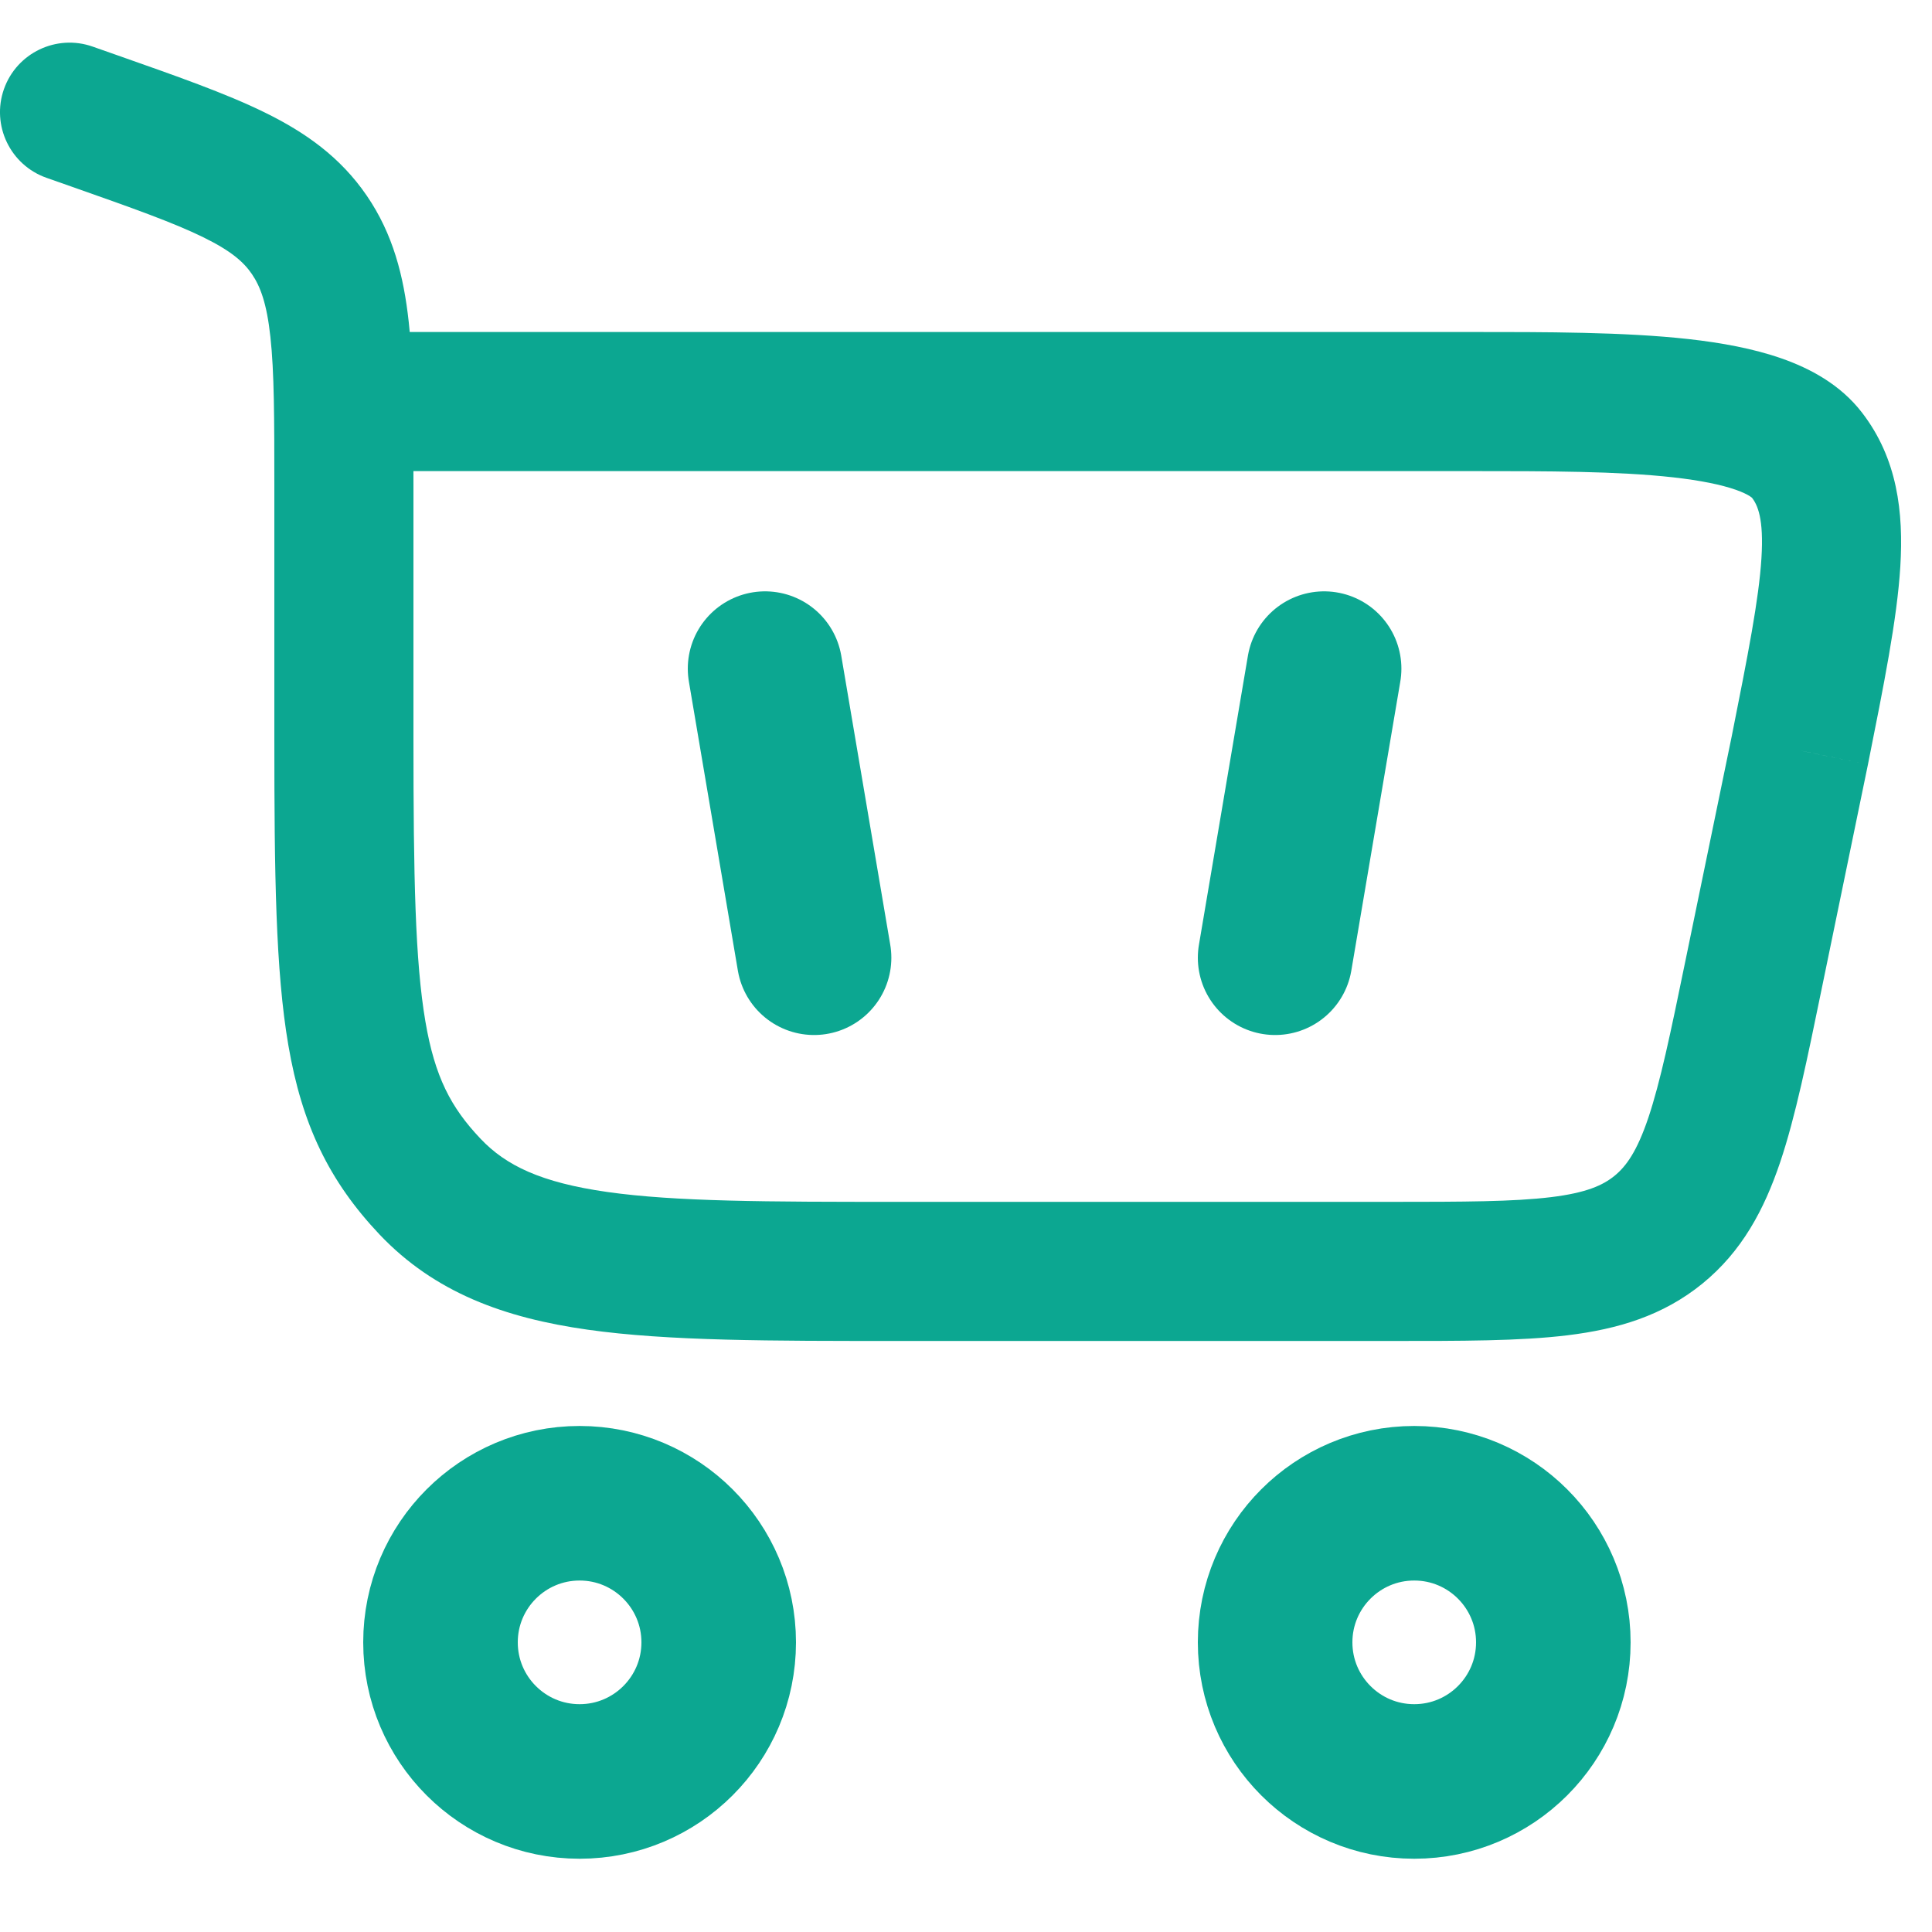 <?xml version="1.0" encoding="UTF-8"?> <svg xmlns="http://www.w3.org/2000/svg" width="25" height="25" viewBox="0 0 25 25" fill="none"><path d="M7.5 19.452C8.494 19.452 9.3 20.258 9.3 21.252C9.3 22.246 8.494 23.052 7.5 23.052C6.506 23.052 5.7 22.246 5.7 21.252C5.7 20.258 6.506 19.452 7.5 19.452Z" stroke="#0CA791" stroke-width="2"></path><path d="M18.3 19.452C19.294 19.452 20.1 20.258 20.1 21.252C20.1 22.246 19.294 23.052 18.3 23.052C17.306 23.052 16.5 22.246 16.5 21.252C16.5 20.258 17.306 19.452 18.3 19.452Z" stroke="#0CA791" stroke-width="2"></path><path d="M1.199 0.603C0.73 0.438 0.216 0.685 0.051 1.153C-0.114 1.622 0.133 2.136 0.602 2.301L1.199 0.603ZM23.29 9.711L24.171 9.893L24.172 9.888L23.29 9.711ZM5.35 9.564V6.298H3.55V9.564H5.35ZM1.512 0.713L1.199 0.603L0.602 2.301L0.915 2.411L1.512 0.713ZM11.625 17.352H17.989V15.552H11.625V17.352ZM5.35 6.298C5.35 5.449 5.351 4.741 5.289 4.166C5.224 3.57 5.085 3.027 4.746 2.532L3.26 3.547C3.368 3.706 3.452 3.924 3.499 4.36C3.549 4.816 3.55 5.41 3.55 6.298H5.35ZM0.915 2.411C1.716 2.693 2.243 2.88 2.63 3.07C2.994 3.248 3.155 3.393 3.26 3.547L4.746 2.532C4.405 2.033 3.952 1.713 3.423 1.454C2.918 1.206 2.273 0.981 1.512 0.713L0.915 2.411ZM3.55 9.564C3.55 11.307 3.566 12.564 3.731 13.524C3.906 14.549 4.257 15.283 4.912 15.975L6.219 14.736C5.834 14.331 5.627 13.934 5.505 13.22C5.372 12.441 5.35 11.351 5.35 9.564H3.55ZM11.625 15.552C9.925 15.552 8.745 15.55 7.857 15.424C6.999 15.302 6.546 15.081 6.219 14.736L4.912 15.975C5.625 16.726 6.528 17.054 7.604 17.206C8.648 17.354 9.979 17.352 11.625 17.352V15.552ZM4.45 6.096H19.007V4.296H4.45V6.096ZM22.408 9.53L21.808 12.439L23.571 12.803L24.171 9.893L22.408 9.53ZM19.007 6.096C20.035 6.096 20.939 6.097 21.653 6.177C22.007 6.217 22.273 6.272 22.459 6.337C22.653 6.405 22.684 6.458 22.668 6.437L24.095 5.34C23.813 4.973 23.417 4.766 23.056 4.639C22.688 4.51 22.272 4.435 21.853 4.388C21.018 4.295 20.001 4.296 19.007 4.296V6.096ZM24.172 9.888C24.375 8.87 24.548 8.016 24.59 7.332C24.633 6.629 24.553 5.935 24.095 5.34L22.668 6.437C22.743 6.534 22.825 6.708 22.793 7.222C22.76 7.754 22.62 8.466 22.407 9.535L24.172 9.888ZM17.989 17.352C18.903 17.352 19.67 17.354 20.288 17.278C20.931 17.199 21.517 17.027 22.029 16.61L20.892 15.215C20.742 15.337 20.529 15.435 20.07 15.491C19.586 15.55 18.948 15.552 17.989 15.552V17.352ZM21.808 12.439C21.615 13.379 21.484 14.003 21.329 14.465C21.181 14.903 21.042 15.092 20.892 15.215L22.029 16.61C22.541 16.193 22.828 15.653 23.035 15.04C23.234 14.449 23.387 13.698 23.571 12.803L21.808 12.439Z" fill="#0CA791"></path><path d="M9.9 8.652L10.534 12.393" stroke="#0CA791" stroke-width="2" stroke-linecap="round"></path><path d="M17.134 8.652L16.5 12.393" stroke="#0CA791" stroke-width="2" stroke-linecap="round"></path></svg> 